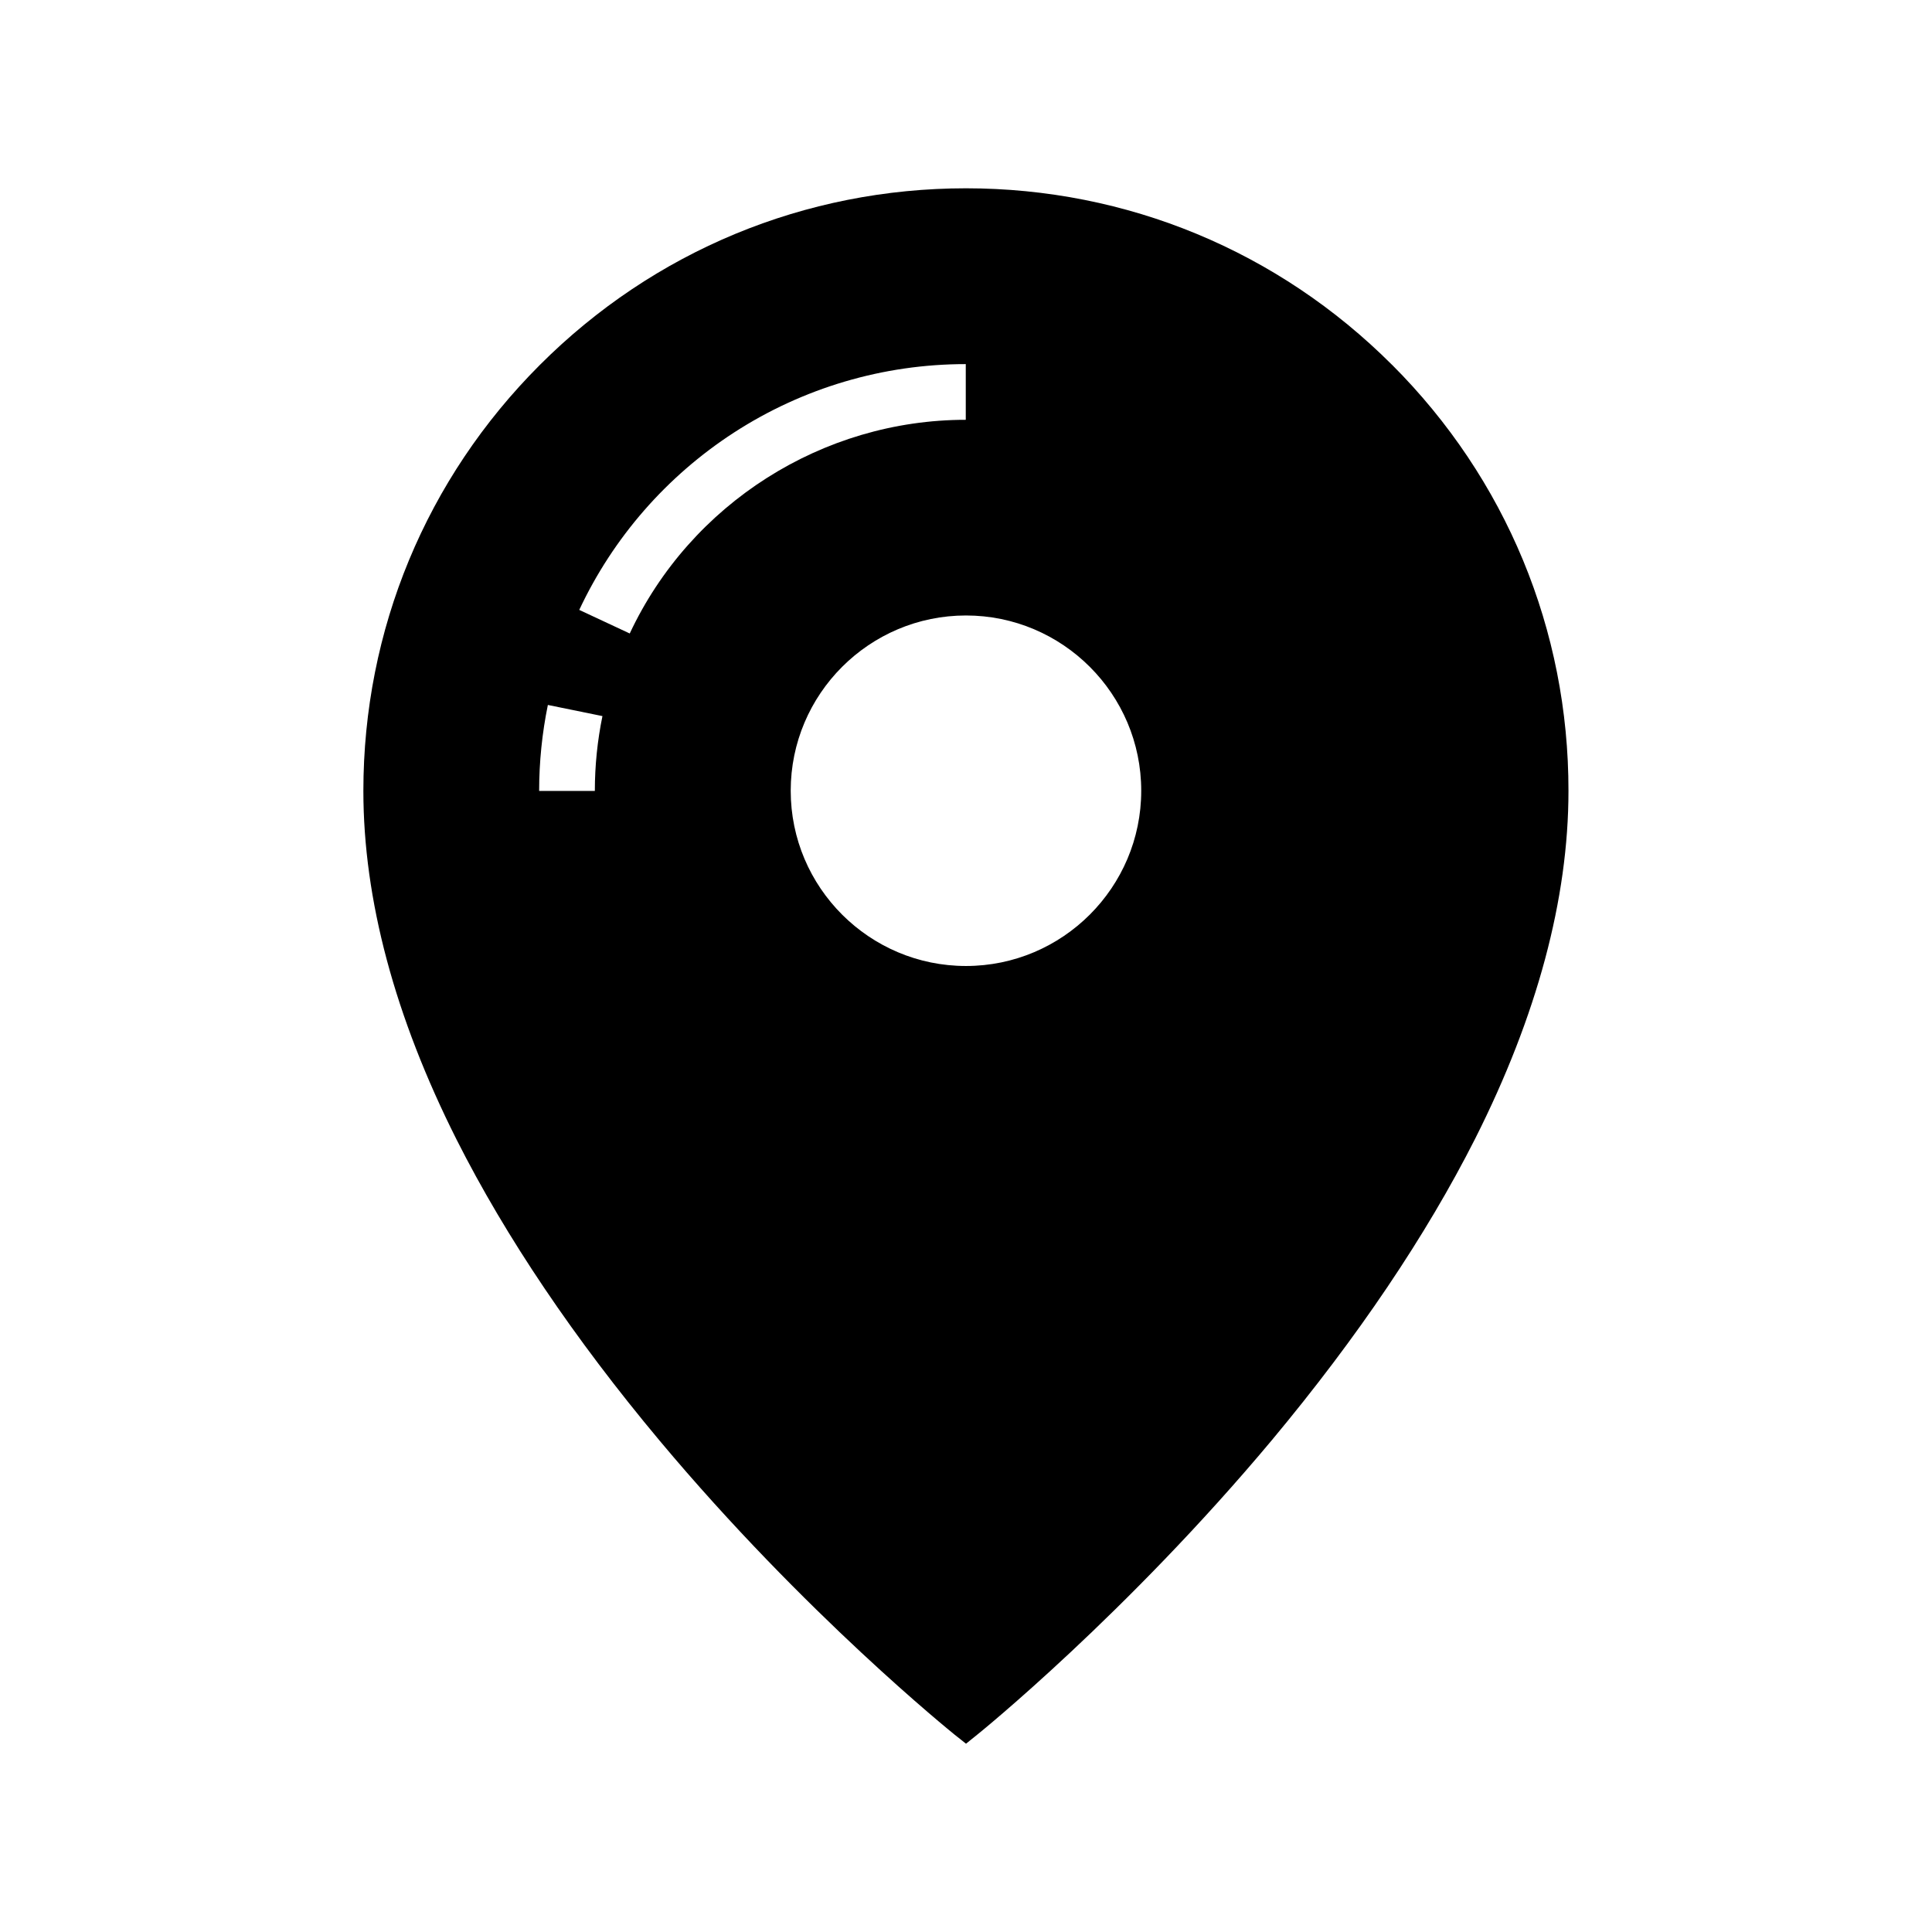 <?xml version="1.0" encoding="UTF-8"?>
<!-- Uploaded to: ICON Repo, www.iconrepo.com, Generator: ICON Repo Mixer Tools -->
<svg fill="#000000" width="800px" height="800px" version="1.1" viewBox="144 144 512 512" xmlns="http://www.w3.org/2000/svg">
 <path d="m512.91 240.69c-30.16-30.16-70.258-46.789-112.91-46.789s-82.754 16.629-112.91 46.789c-30.16 30.16-46.793 70.258-46.793 112.91 0 28.734 8.316 59.828 24.699 92.398 13.039 25.832 31.145 52.695 53.824 79.805 38.574 46.102 77.688 77.492 78.082 77.836l3.102 2.461 3.051-2.461c0.395-0.297 39.508-31.93 78.082-78.082 22.68-27.207 40.785-54.07 53.824-79.852 16.383-32.52 24.699-63.516 24.699-92.102 0.047-42.66-16.582-82.758-46.742-112.92zm-211.27 112.91h-14.762c0-7.676 0.789-15.352 2.312-22.781l14.465 2.953c-1.328 6.445-2.016 13.137-2.016 19.828zm9.25-41.719-13.383-6.25c9.004-19.188 23.172-35.426 40.984-46.984 18.301-11.855 39.559-18.156 61.449-18.156v14.762c-37.934-0.004-72.914 22.188-89.051 56.629zm89.102 88.117c-25.586 0-46.445-20.812-46.445-46.445 0-25.633 20.859-46.445 46.445-46.445s46.445 20.812 46.445 46.445c0 25.633-20.863 46.445-46.445 46.445z"/>
</svg>